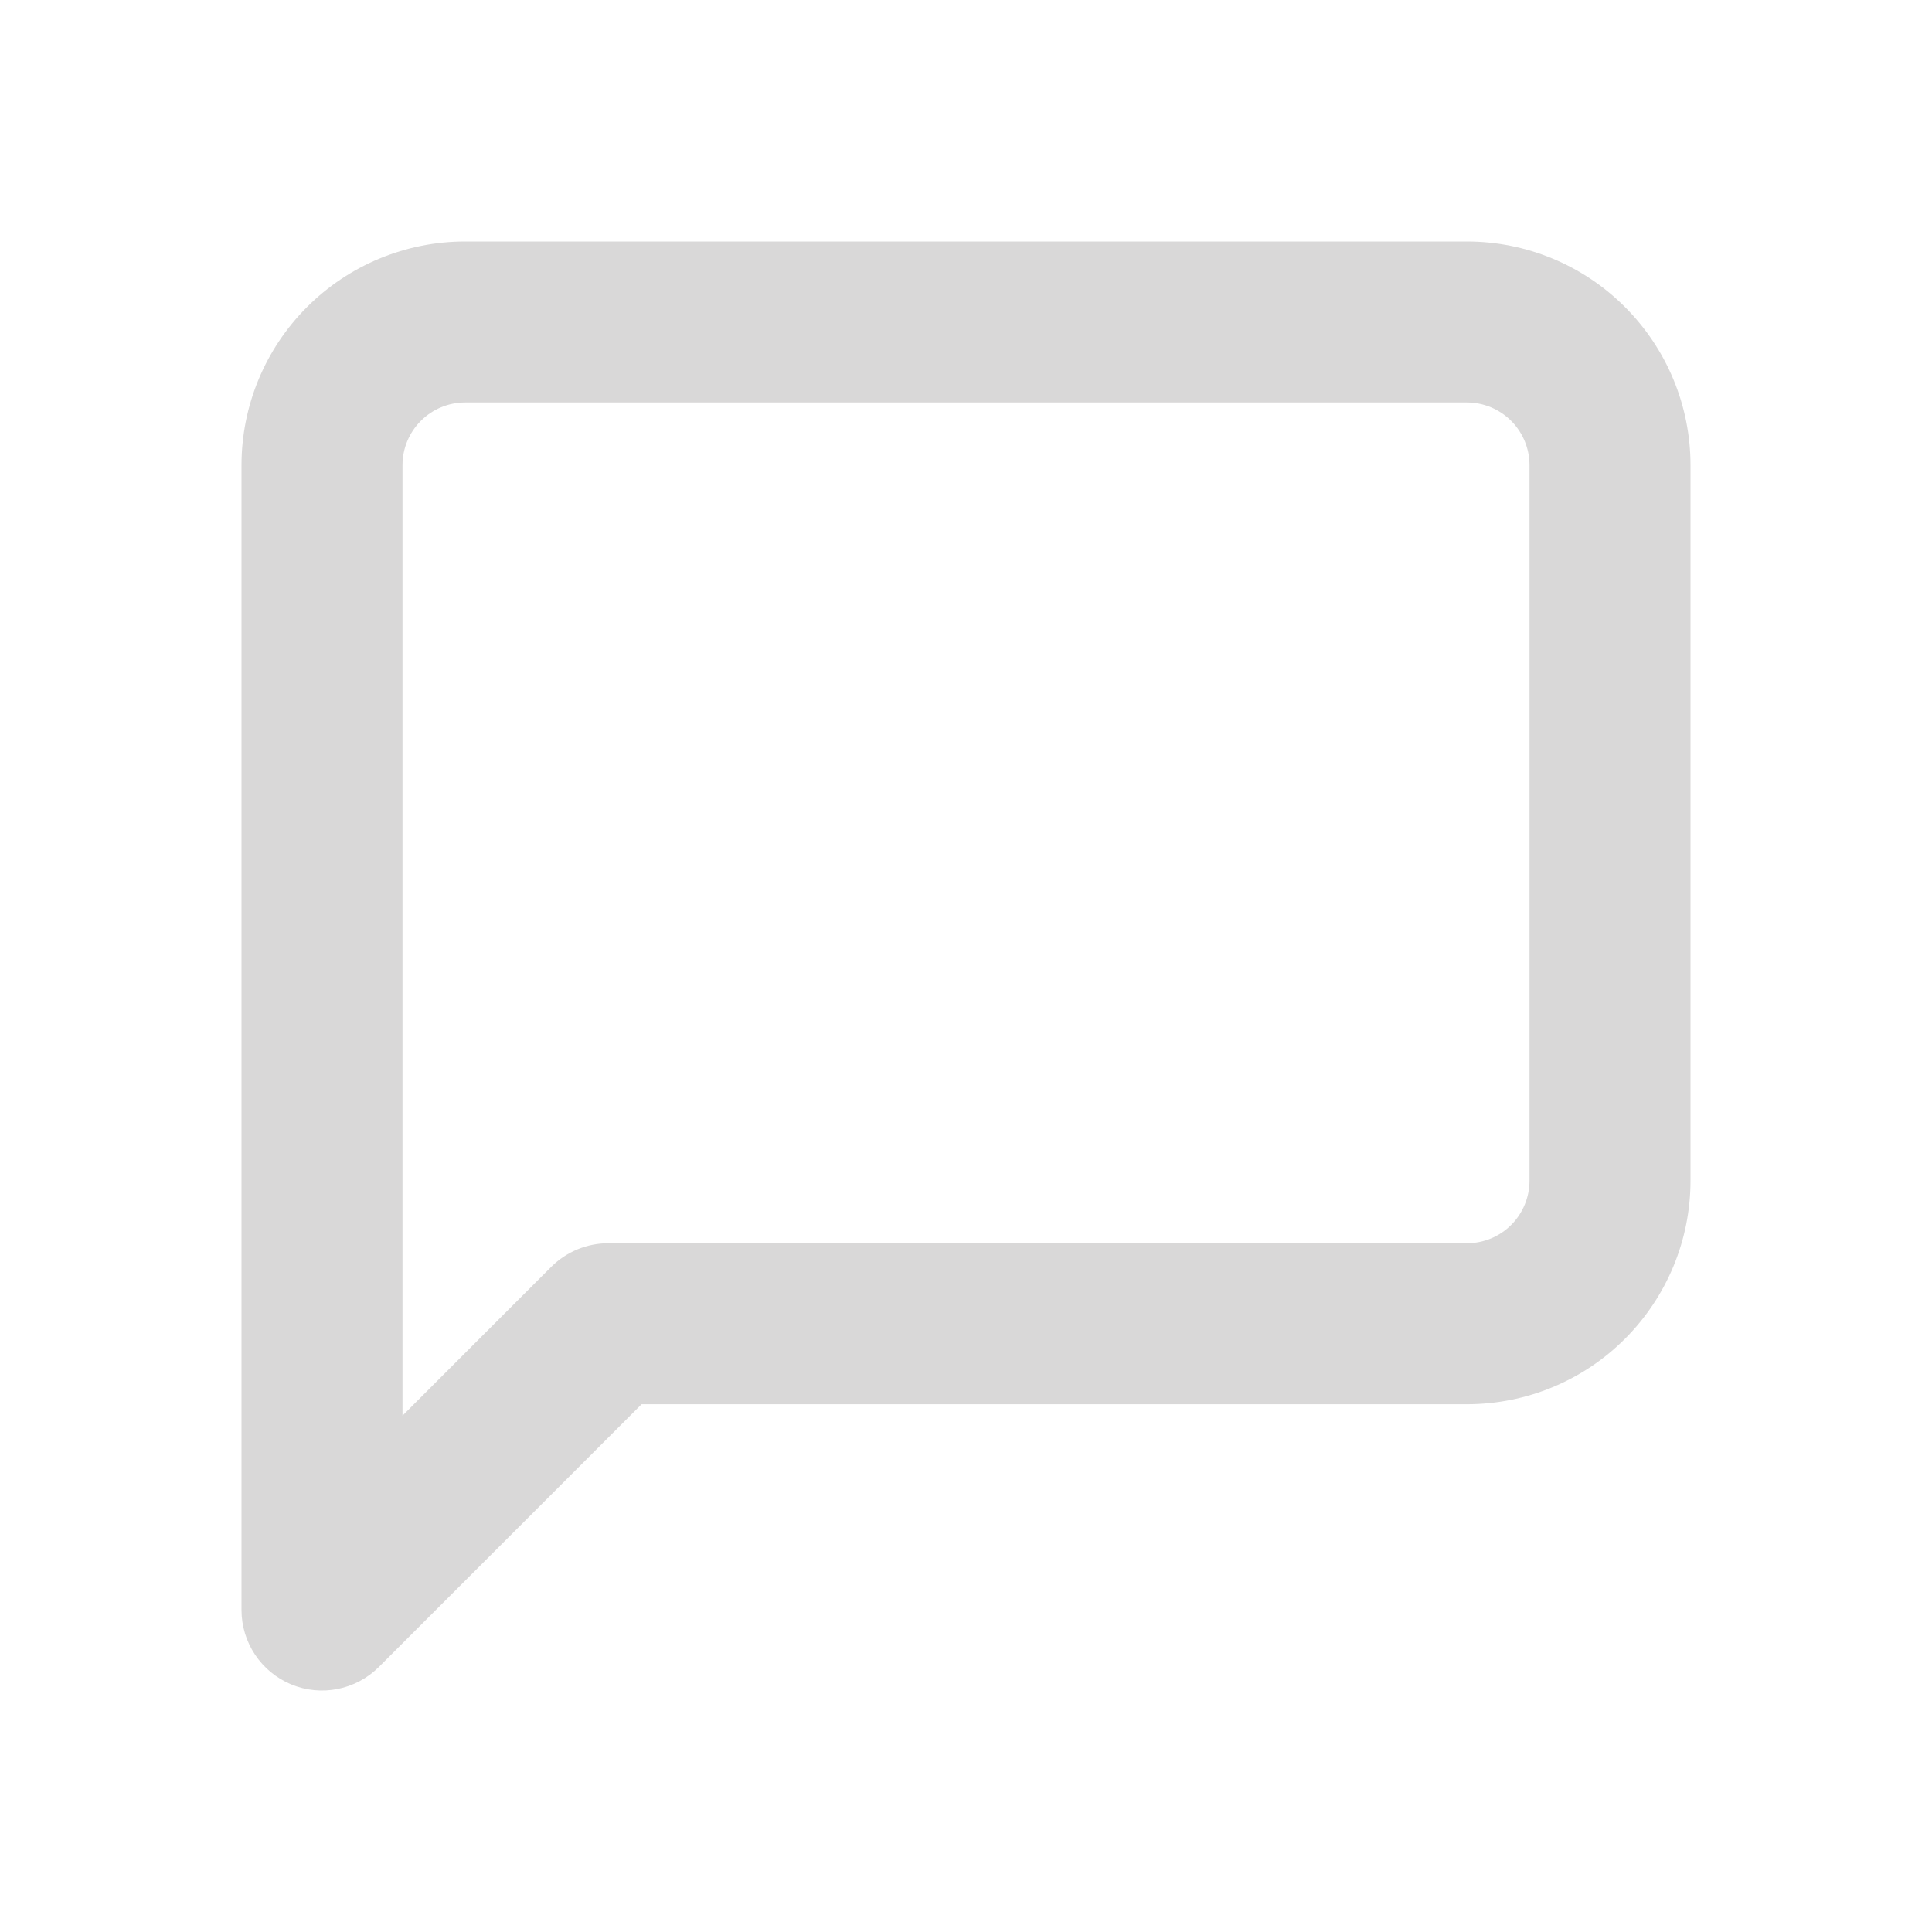<svg width="24" height="24" viewBox="0 0 24 24" fill="none" xmlns="http://www.w3.org/2000/svg">
<path fill-rule="evenodd" clip-rule="evenodd" d="M5.778 5C5.572 5 5.374 5.082 5.228 5.228C5.082 5.374 5 5.572 5 5.778V17.586L6.848 15.737C7.036 15.55 7.29 15.444 7.556 15.444H18.222C18.428 15.444 18.626 15.363 18.772 15.217C18.918 15.071 19 14.873 19 14.667V5.778C19 5.572 18.918 5.374 18.772 5.228C18.626 5.082 18.428 5 18.222 5H5.778ZM3.814 3.814C4.335 3.293 5.041 3 5.778 3H18.222C18.959 3 19.666 3.293 20.186 3.814C20.707 4.335 21 5.041 21 5.778V14.667C21 15.403 20.707 16.11 20.186 16.631C19.666 17.152 18.959 17.444 18.222 17.444H7.97L4.707 20.707C4.421 20.993 3.991 21.079 3.617 20.924C3.244 20.769 3 20.404 3 20V5.778C3 5.041 3.293 4.335 3.814 3.814Z" fill="#D9D8D8"/>
</svg>
